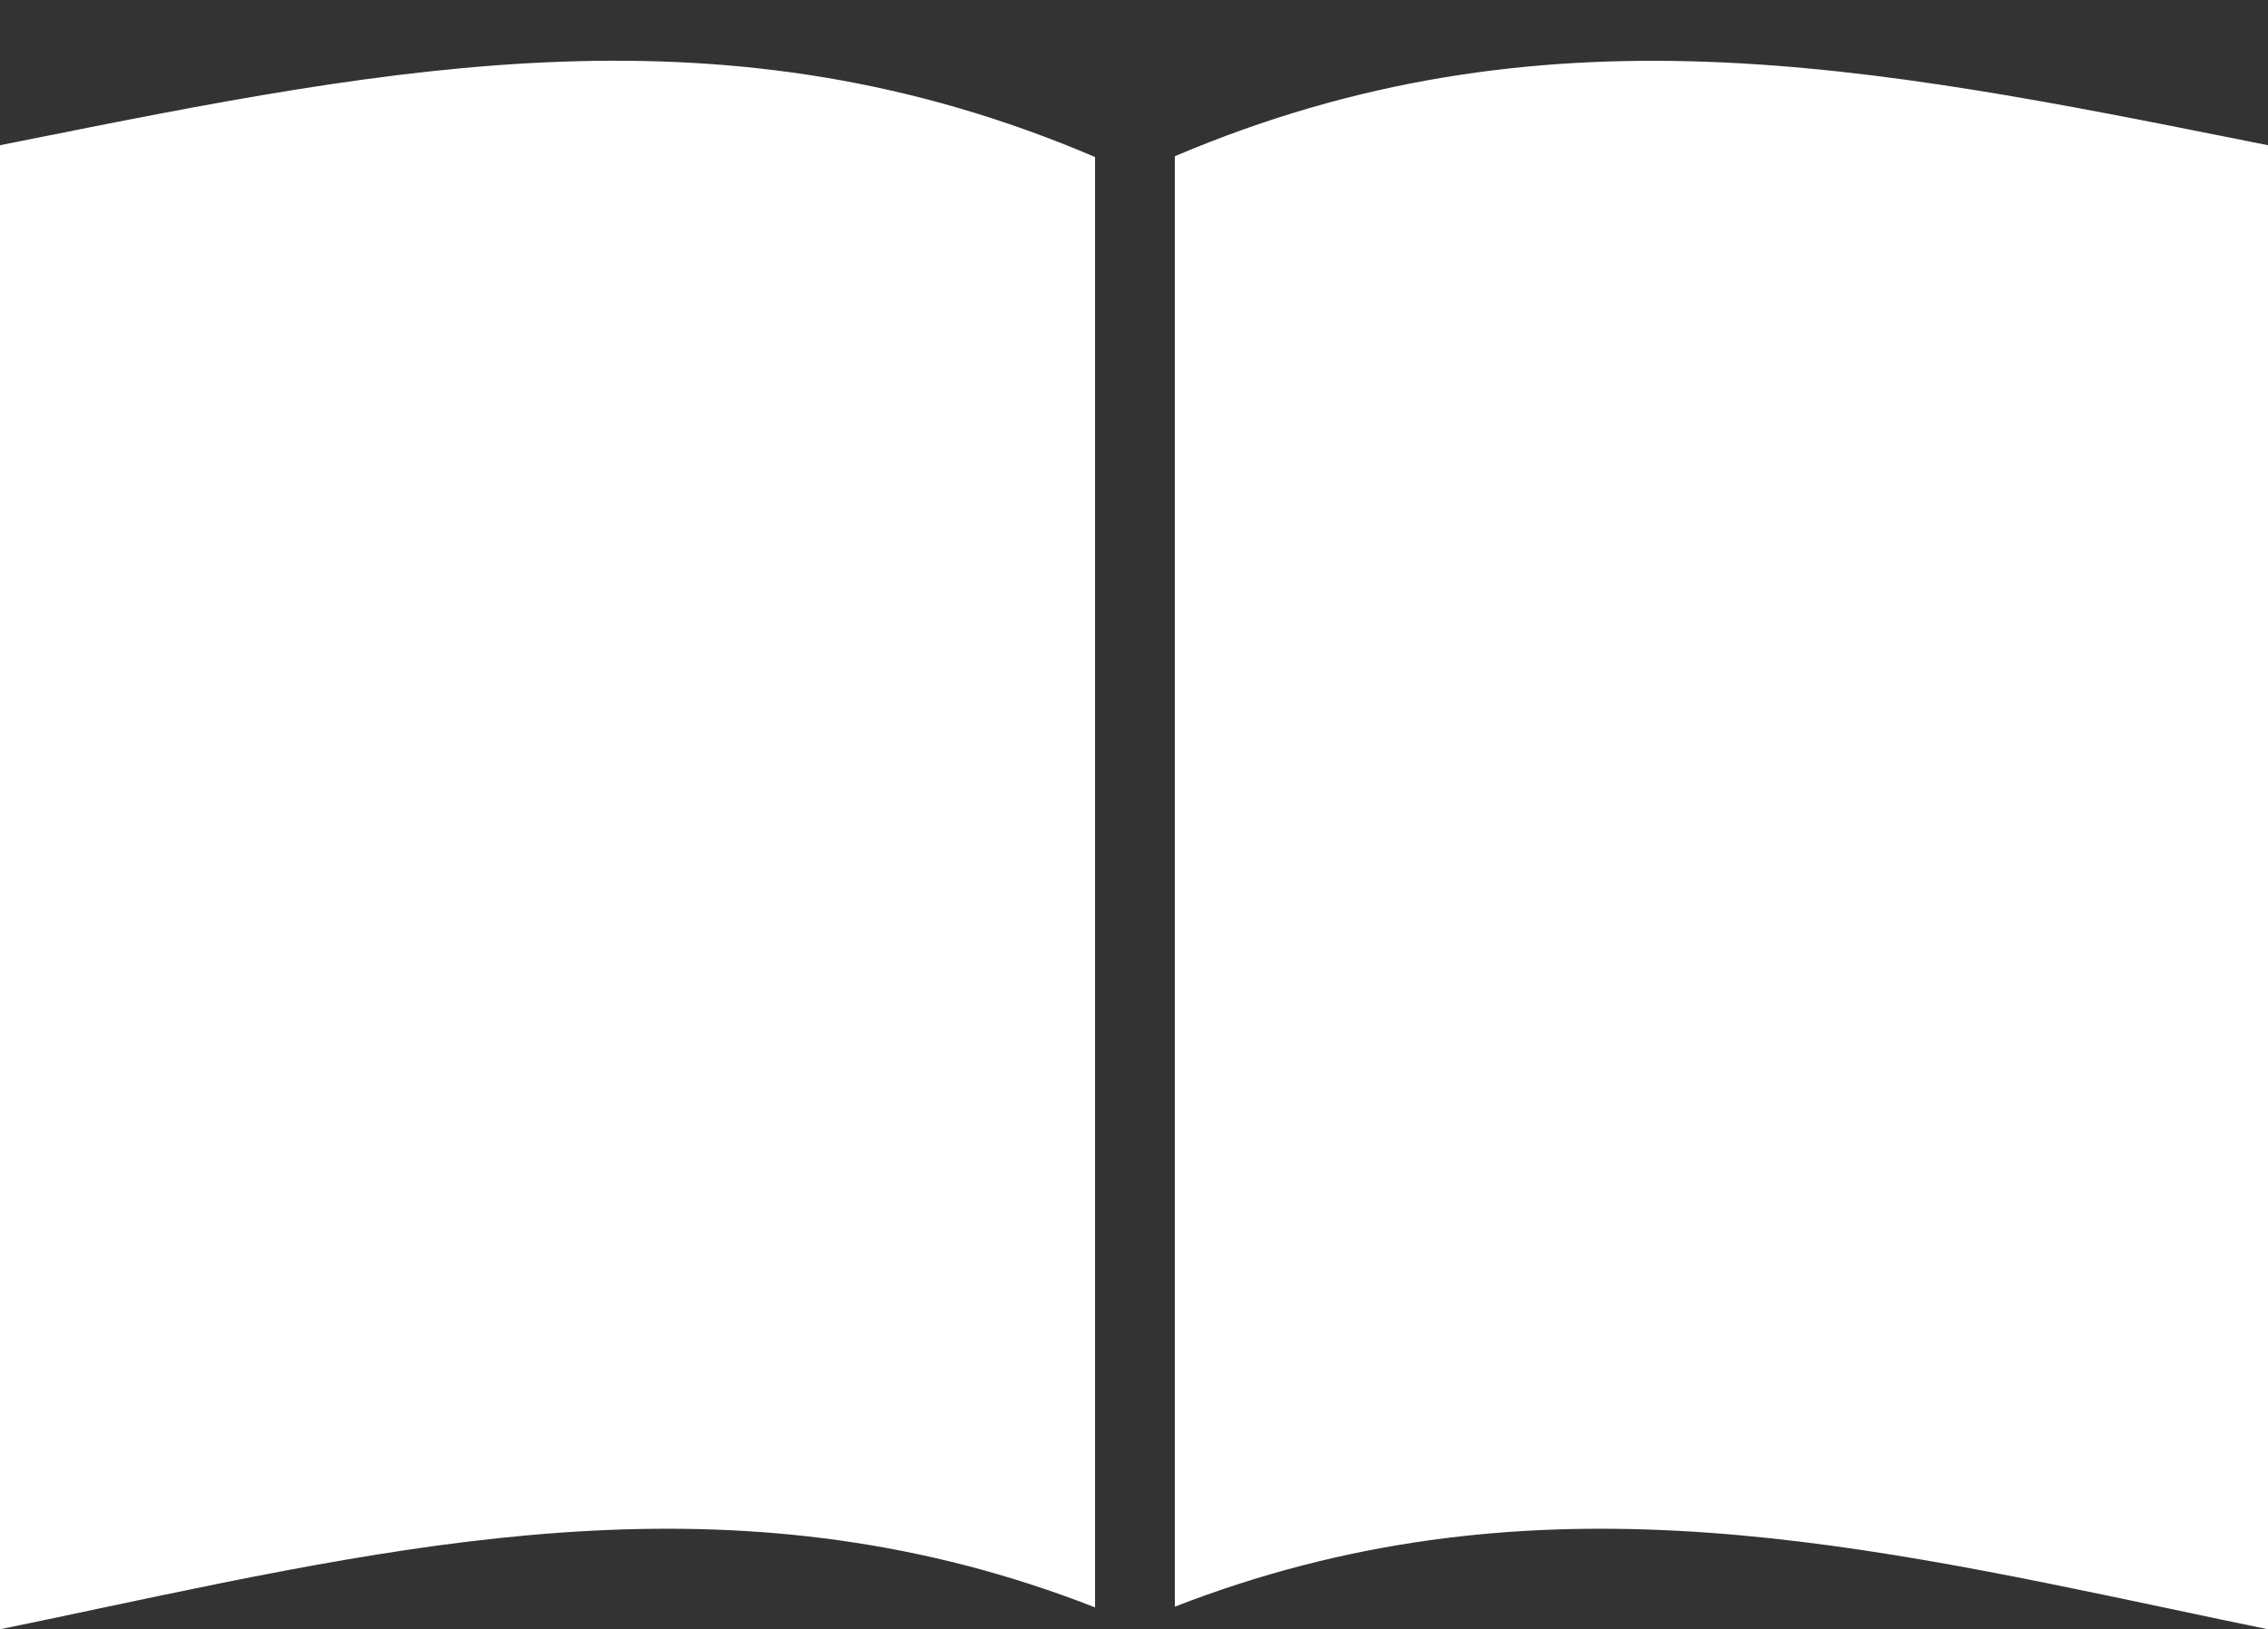 <?xml version="1.0" encoding="UTF-8" standalone="no"?><svg xmlns="http://www.w3.org/2000/svg" xmlns:xlink="http://www.w3.org/1999/xlink" data-name="Layer 1" fill="#ffffff" height="359.3" preserveAspectRatio="xMidYMid meet" version="1" viewBox="0.0 -13.4 500.0 359.3" width="500" zoomAndPan="magnify"><rect x="0.0" y="-13.4" width="500.0" height="359.3" fill="#333333" stroke="none"/><g id="change1_1"><path d="M500,18.62V345.86c-7.25-1.49-14.44-3-21.47-4.5C405,325.84,335.4,311.14,259,340.88V21.05c80.94-34.42,153.17-20,236.48-3.33ZM4.52,17.72,0,18.62V345.86c7.25-1.49,14.44-3,21.47-4.5,73.62-15.55,143.38-30.27,219.94-.33V21.22C160.29-13.44,88,1,4.52,17.72Z"/></g></svg>